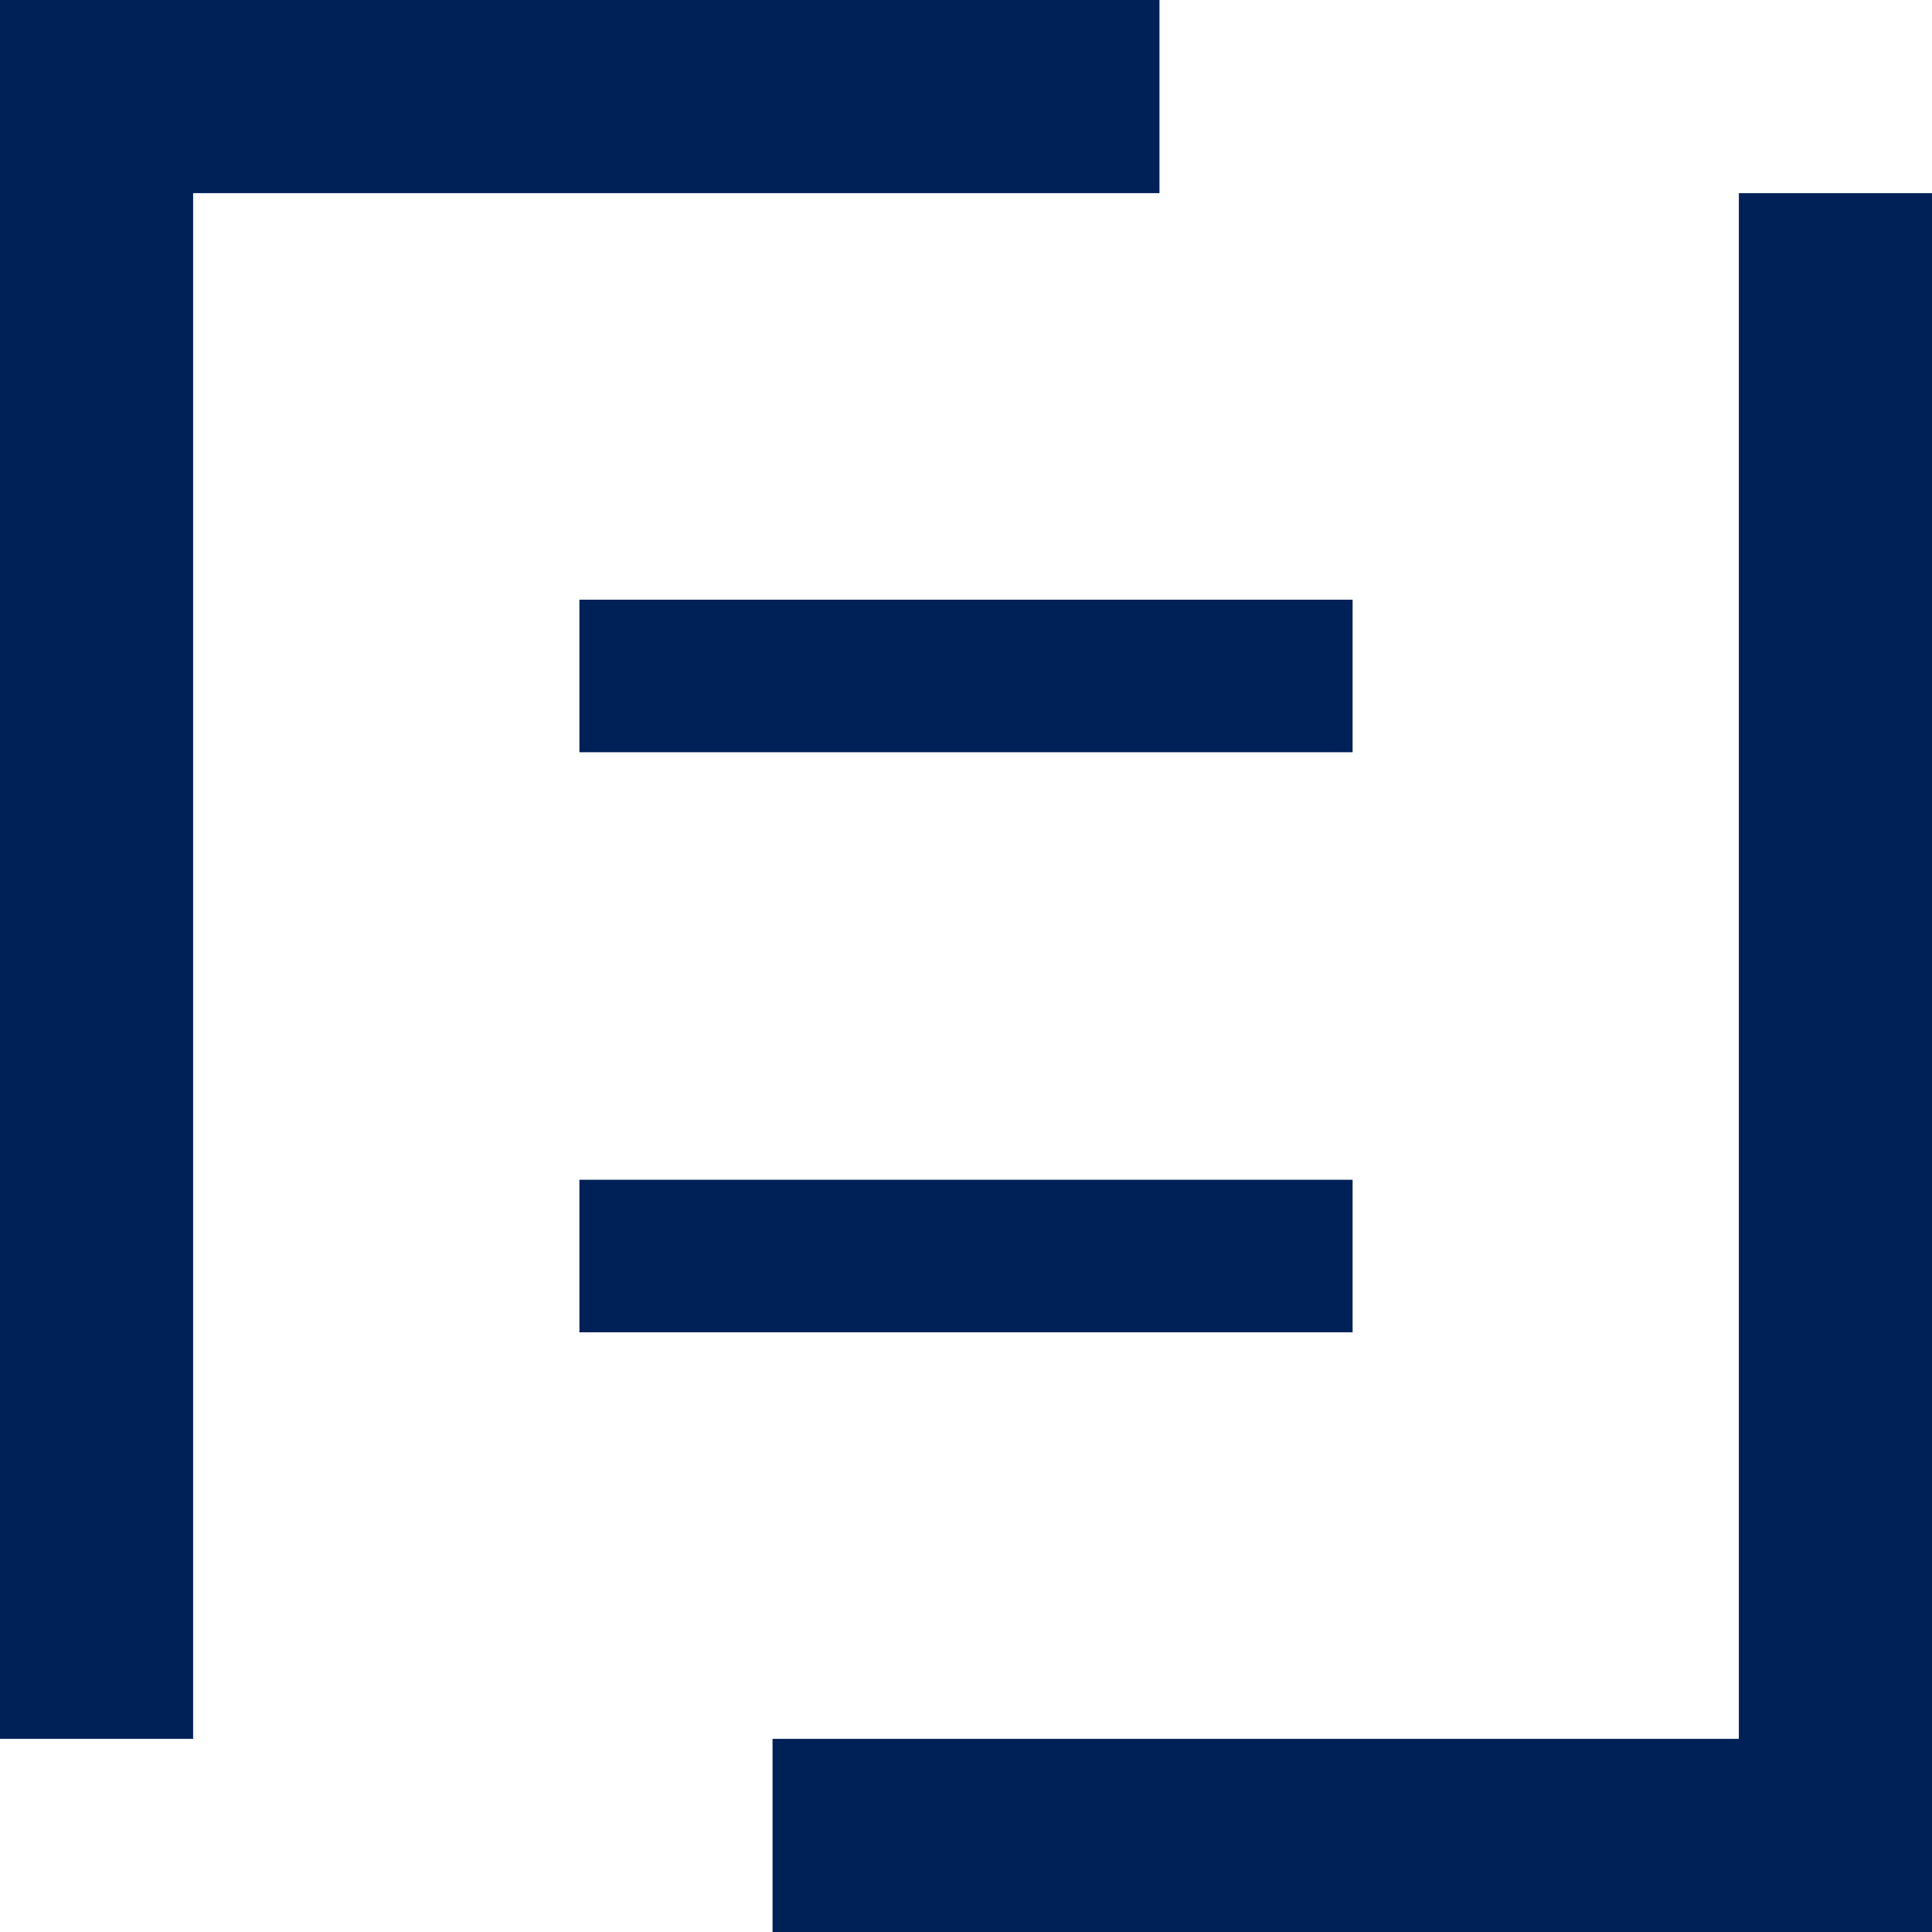 <svg id="Calque_1" data-name="Calque 1" xmlns="http://www.w3.org/2000/svg" viewBox="0 0 29.51 29.51"><defs><style>.cls-1{fill:#002157;}</style></defs><title>Carré EFL</title><rect class="cls-1" x="8.85" y="9.16" width="11.81" height="2.33"/><rect class="cls-1" x="8.85" y="18.02" width="11.81" height="2.33"/><polygon class="cls-1" points="17.71 0 17.71 2.95 2.95 2.95 2.95 26.56 0 26.56 0 0 17.71 0"/><polygon class="cls-1" points="29.51 2.95 29.51 29.51 11.8 29.51 11.8 26.56 26.56 26.56 26.56 2.95 29.51 2.95"/></svg>